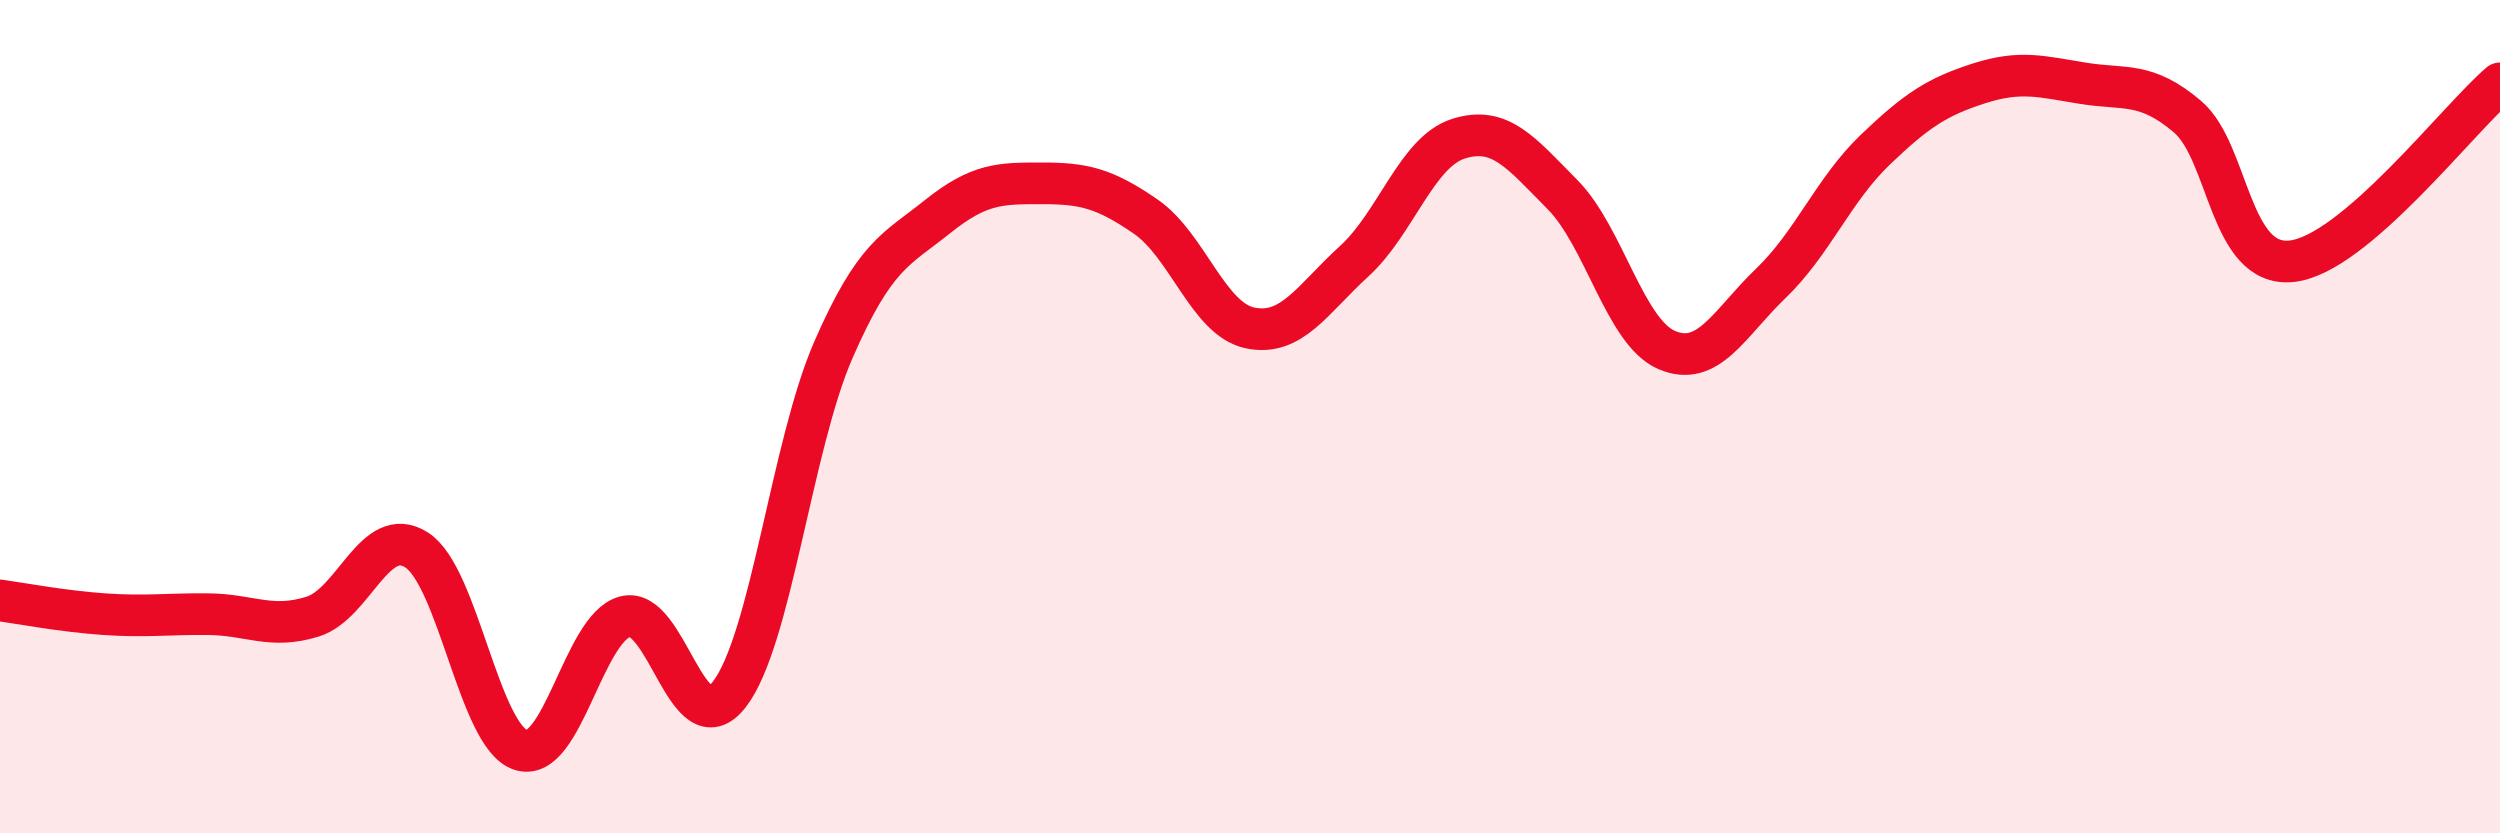 
    <svg width="60" height="20" viewBox="0 0 60 20" xmlns="http://www.w3.org/2000/svg">
      <path
        d="M 0,14.41 C 0.5,14.48 1.5,14.67 2.5,14.74 C 3.5,14.81 4,14.73 5,14.74 C 6,14.75 6.5,15.11 7.5,14.8 C 8.5,14.49 9,12.56 10,13.2 C 11,13.84 11.5,17.68 12.5,18 C 13.5,18.32 14,15.07 15,14.8 C 16,14.53 16.5,17.95 17.5,16.67 C 18.5,15.39 19,10.69 20,8.4 C 21,6.11 21.5,6 22.5,5.2 C 23.5,4.4 24,4.4 25,4.4 C 26,4.4 26.5,4.51 27.5,5.2 C 28.5,5.89 29,7.66 30,7.87 C 31,8.08 31.5,7.18 32.5,6.27 C 33.5,5.36 34,3.65 35,3.33 C 36,3.01 36.5,3.66 37.5,4.67 C 38.5,5.68 39,7.97 40,8.4 C 41,8.83 41.5,7.76 42.5,6.8 C 43.5,5.84 44,4.56 45,3.6 C 46,2.64 46.5,2.32 47.5,2 C 48.5,1.68 49,1.84 50,2 C 51,2.16 51.5,1.95 52.5,2.8 C 53.5,3.65 53.5,6.43 55,6.27 C 56.5,6.11 59,2.85 60,2L60 20L0 20Z"
        fill="#EB0A25"
        opacity="0.1"
        stroke-linecap="round"
        stroke-linejoin="round"
      />
      <path
        d="M 0,14.41 C 0.5,14.48 1.5,14.67 2.5,14.74 C 3.5,14.81 4,14.73 5,14.74 C 6,14.75 6.5,15.11 7.5,14.8 C 8.5,14.49 9,12.56 10,13.2 C 11,13.84 11.5,17.68 12.5,18 C 13.5,18.32 14,15.07 15,14.8 C 16,14.53 16.5,17.95 17.5,16.67 C 18.5,15.39 19,10.69 20,8.4 C 21,6.11 21.5,6 22.5,5.2 C 23.5,4.4 24,4.4 25,4.4 C 26,4.4 26.5,4.51 27.5,5.2 C 28.5,5.89 29,7.66 30,7.87 C 31,8.08 31.5,7.18 32.5,6.27 C 33.5,5.36 34,3.65 35,3.33 C 36,3.01 36.5,3.66 37.5,4.67 C 38.5,5.68 39,7.97 40,8.4 C 41,8.83 41.5,7.76 42.5,6.8 C 43.5,5.84 44,4.56 45,3.6 C 46,2.64 46.5,2.32 47.5,2 C 48.5,1.68 49,1.84 50,2 C 51,2.16 51.5,1.95 52.5,2.8 C 53.5,3.65 53.5,6.43 55,6.27 C 56.5,6.11 59,2.85 60,2"
        stroke="#EB0A25"
        stroke-width="1"
        fill="none"
        stroke-linecap="round"
        stroke-linejoin="round"
      />
    </svg>
  